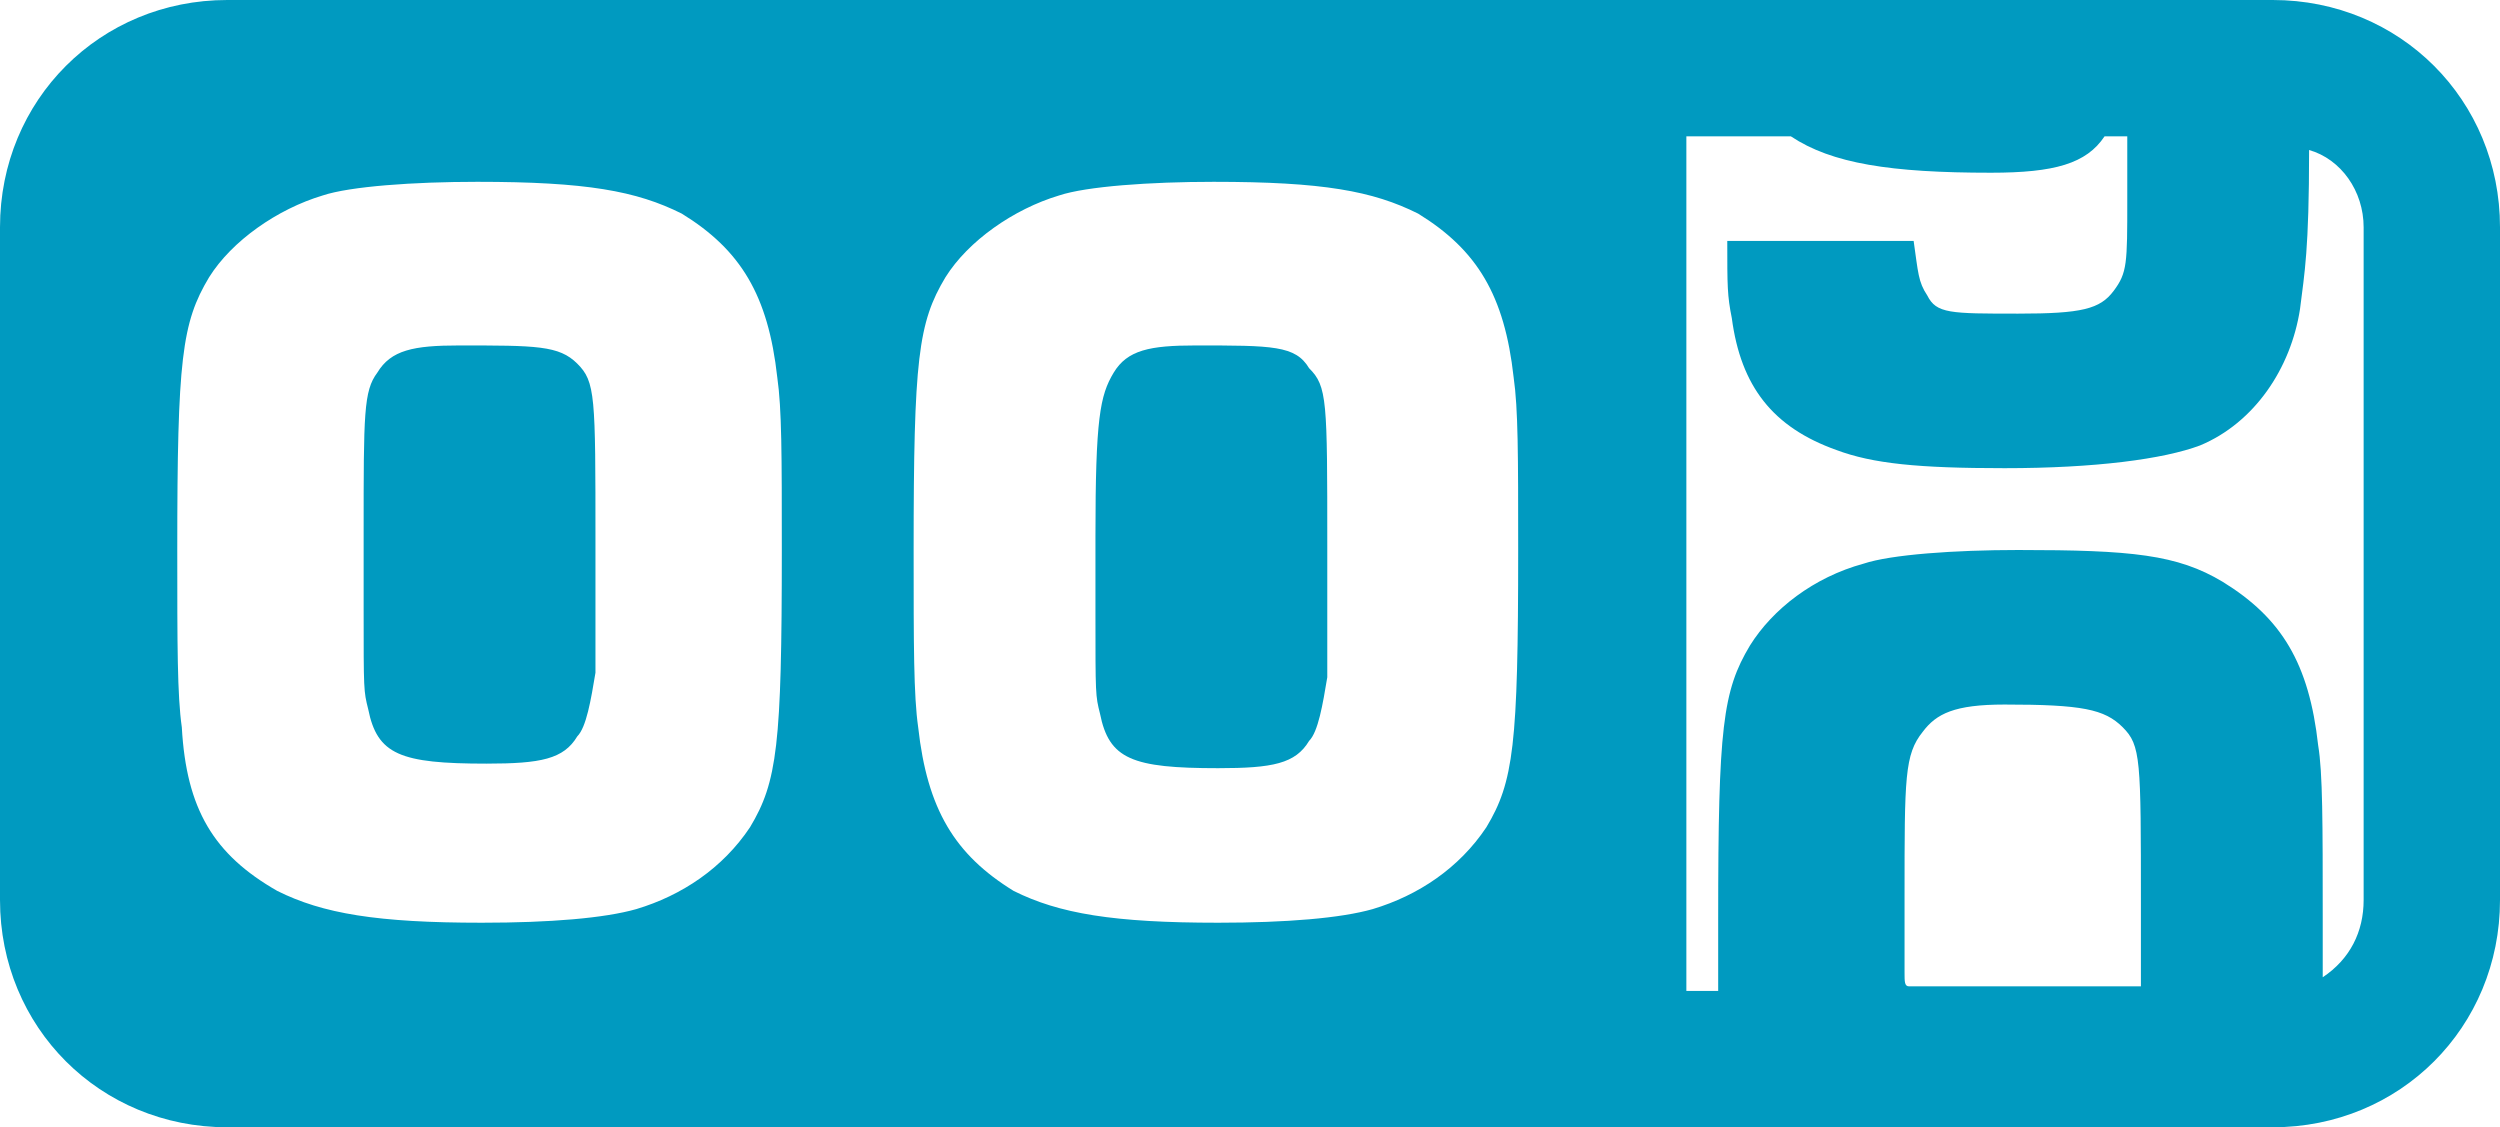 <?xml version="1.0" encoding="utf-8"?>
<!-- Generator: Adobe Illustrator 24.2.1, SVG Export Plug-In . SVG Version: 6.00 Build 0)  -->
<svg version="1.1" id="icon" xmlns="http://www.w3.org/2000/svg" xmlns:xlink="http://www.w3.org/1999/xlink" x="0px" y="0px"
	 viewBox="0 0 55 24.8" style="enable-background:new 0 0 55 24.8;" xml:space="preserve">
<style type="text/css">
	.st0{fill:#009AC0;}
</style>
<g>
	<path class="st0" d="M10.1,7.6c-1,0-1.5,0.1-1.8,0.6C8,8.6,8,9.1,8,11.7C8,12,8,12,8,13.4c0,1.8,0,1.8,0.1,2.2
		c0.2,1,0.7,1.2,2.6,1.2c1.2,0,1.7-0.1,2-0.6c0.2-0.2,0.3-0.8,0.4-1.4c0-0.2,0-0.2,0-1.6l0-1.3c0-3.2,0-3.5-0.4-3.9
		C12.3,7.6,11.8,7.6,10.1,7.6z"/>
	<path class="st0" d="M26.3,7.6c-1,0-1.5,0.1-1.8,0.6c-0.3,0.5-0.4,1-0.4,3.6c0,0.3,0,0.3,0,1.7c0,1.8,0,1.8,0.1,2.2
		c0.2,1,0.7,1.2,2.6,1.2c1.2,0,1.7-0.1,2-0.6c0.2-0.2,0.3-0.8,0.4-1.4c0-0.2,0-0.2,0-1.6l0-1.3c0-3.2,0-3.5-0.4-3.9
		C28.5,7.6,28,7.6,26.3,7.6z"/>
	<path class="st0" d="M50,0H34.9h-0.8H5C2.2,0,0,2.2,0,5v14.8c0,2.8,2.2,5,5,5h29.1h0.8H50c2.8,0,5-2.2,5-5V5C55,2.2,52.8,0,50,0z
		 M16.5,18.2C15.9,19.1,15,19.7,14,20c-0.7,0.2-1.9,0.3-3.4,0.3c-2.3,0-3.5-0.2-4.5-0.7C4.7,18.8,4.1,17.8,4,16
		c-0.1-0.7-0.1-1.8-0.1-3.9c0-4.2,0.1-5,0.7-6c0.5-0.8,1.5-1.5,2.5-1.8C7.7,4.1,9.1,4,10.5,4C12.9,4,14,4.2,15,4.7
		c1.3,0.8,1.9,1.8,2.1,3.6c0.1,0.7,0.1,1.7,0.1,3.8C17.2,16.4,17.1,17.2,16.5,18.2z M32.7,18.2c-0.6,0.9-1.5,1.5-2.5,1.8
		c-0.7,0.2-1.9,0.3-3.4,0.3c-2.3,0-3.5-0.2-4.5-0.7c-1.3-0.8-1.9-1.8-2.1-3.6c-0.1-0.7-0.1-1.8-0.1-3.9c0-4.2,0.1-5,0.7-6
		c0.5-0.8,1.5-1.5,2.5-1.8c0.6-0.2,2-0.3,3.4-0.3c2.4,0,3.5,0.2,4.5,0.7c1.3,0.8,1.9,1.8,2.1,3.6c0.1,0.7,0.1,1.7,0.1,3.8
		C33.4,16.4,33.3,17.2,32.7,18.2z M52,19.8c0,0.7-0.3,1.3-0.9,1.7c0-0.4,0-0.8,0-1.3c0-2.1,0-3.2-0.1-3.8c-0.2-1.8-0.8-2.8-2.1-3.6
		c-1-0.6-2-0.7-4.5-0.7c-1.4,0-2.8,0.1-3.4,0.3c-1.1,0.3-2,1-2.5,1.8c-0.6,1-0.7,1.8-0.7,6c0,0.6,0,1.2,0,1.6h-0.7V3h2.3
		c0.9,0.6,2.2,0.8,4.4,0.8c1.4,0,2.1-0.2,2.5-0.8h0.5v1.4c0,1.4,0,1.6-0.3,2c-0.3,0.4-0.7,0.5-2.1,0.5c-1.5,0-1.8,0-2-0.4
		c-0.2-0.3-0.2-0.5-0.3-1.2H38c0,1,0,1.2,0.1,1.7c0.2,1.5,0.9,2.4,2.3,2.9c0.8,0.3,1.8,0.4,3.7,0.4c2,0,3.5-0.2,4.3-0.5
		c1.2-0.5,2-1.7,2.2-3c0.1-0.8,0.2-1.3,0.2-3.5C51.5,3.5,52,4.2,52,5V19.8z M41.9,21.4c0-1.4,0-1.4,0-1.7c0-2.6,0-3.1,0.4-3.6
		c0.3-0.4,0.7-0.6,1.8-0.6c1.7,0,2.2,0.1,2.6,0.5c0.4,0.4,0.4,0.7,0.4,3.9l0,1.3c0,0.2,0,0.4,0,0.5h-5.1
		C41.9,21.7,41.9,21.6,41.9,21.4z"/>
</g>
</svg>
